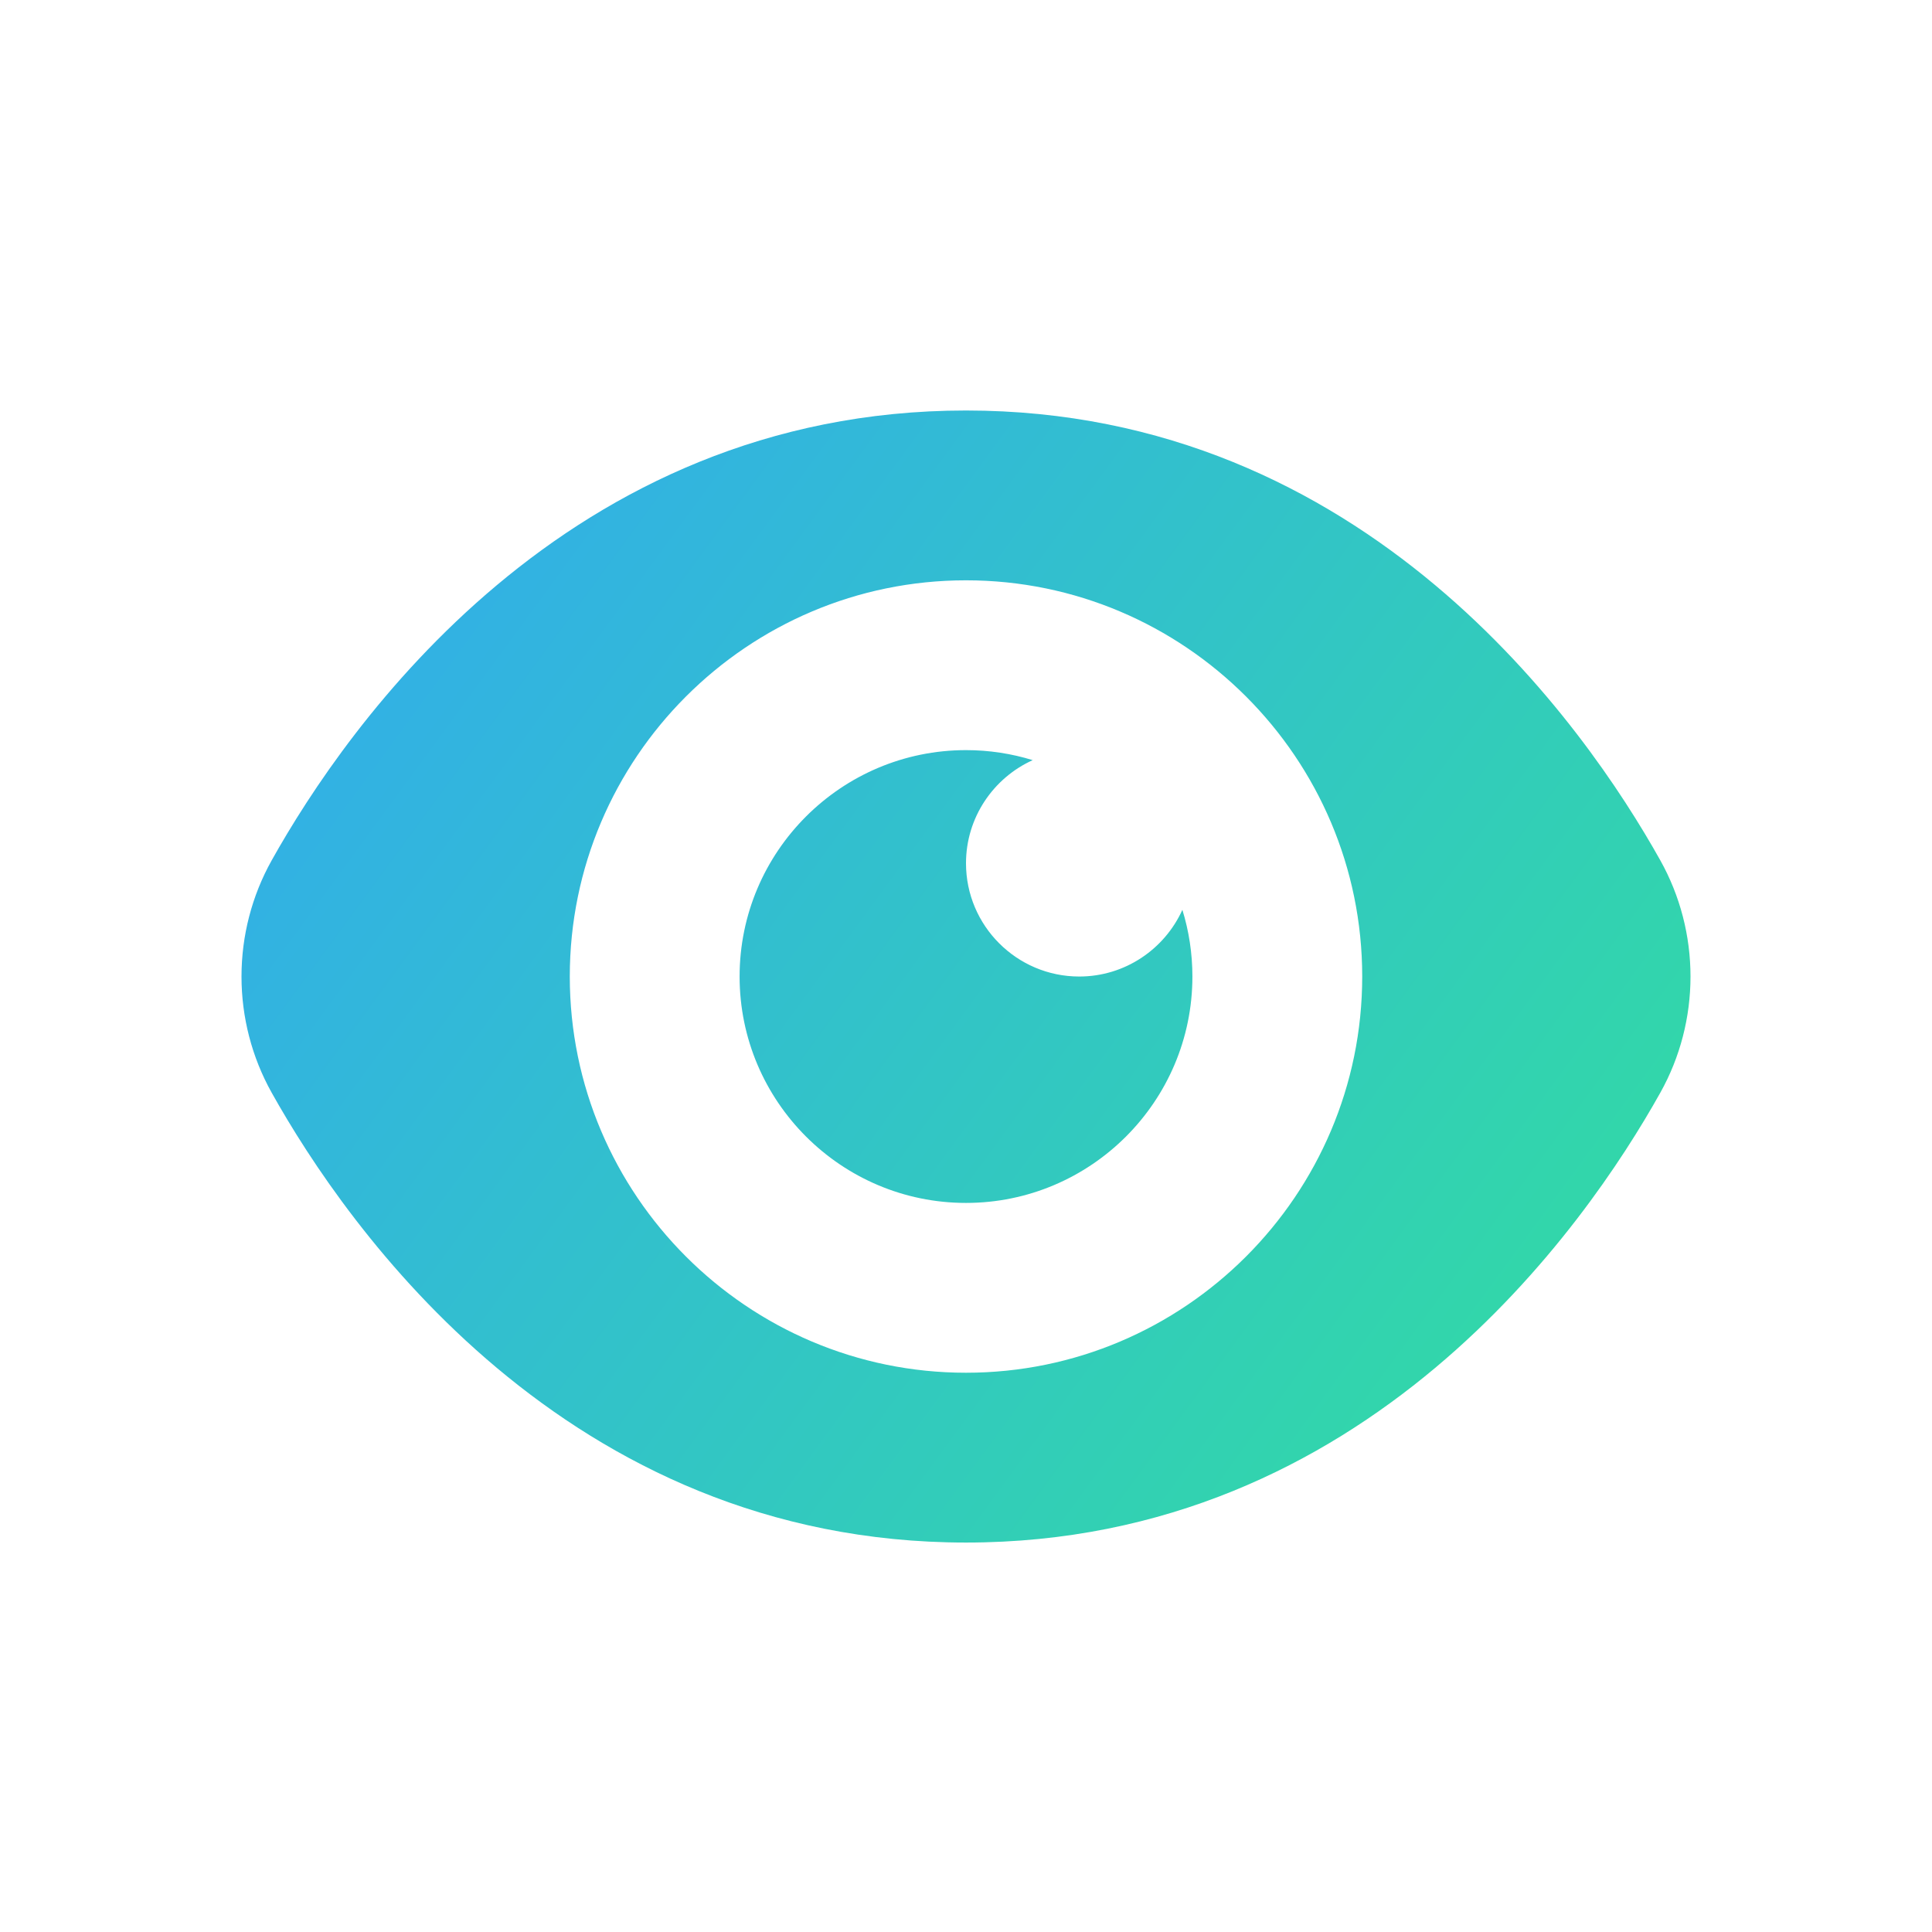 <svg xmlns="http://www.w3.org/2000/svg" width="38" height="38" viewBox="0 0 38 38" fill="none"><path d="M32.658 16.925C31.18 14.281 26.871 8.074 19 8.074C11.129 8.074 6.82 14.281 5.342 16.925C4.953 17.622 4.75 18.408 4.75 19.207C4.75 20.006 4.953 20.792 5.342 21.489C6.82 24.133 11.129 30.34 19 30.34C26.871 30.34 31.18 24.133 32.658 21.489C33.047 20.792 33.25 20.006 33.25 19.207C33.25 18.408 33.047 17.622 32.658 16.925ZM19 27C14.703 27 11.207 23.504 11.207 19.207C11.207 14.91 14.703 11.414 19 11.414C23.297 11.414 26.793 14.91 26.793 19.207C26.793 23.504 23.297 27 19 27ZM23.256 17.895C23.384 18.31 23.453 18.751 23.453 19.207C23.453 21.662 21.455 23.66 19 23.66C16.545 23.66 14.547 21.662 14.547 19.207C14.547 16.752 16.545 14.754 19 14.754C19.456 14.754 19.897 14.823 20.312 14.951C19.539 15.301 19 16.079 19 16.98C19 18.208 19.999 19.207 21.227 19.207C22.128 19.207 22.906 18.668 23.256 17.895Z" fill="url(#paint0_linear_16439_5162)"></path><defs><linearGradient id="paint0_linear_16439_5162" x1="1.922" y1="1.309" x2="36.381" y2="26.544" gradientUnits="userSpaceOnUse"><stop stop-color="#32A0FE"></stop><stop offset="1" stop-color="#32DF9D"></stop></linearGradient></defs></svg>